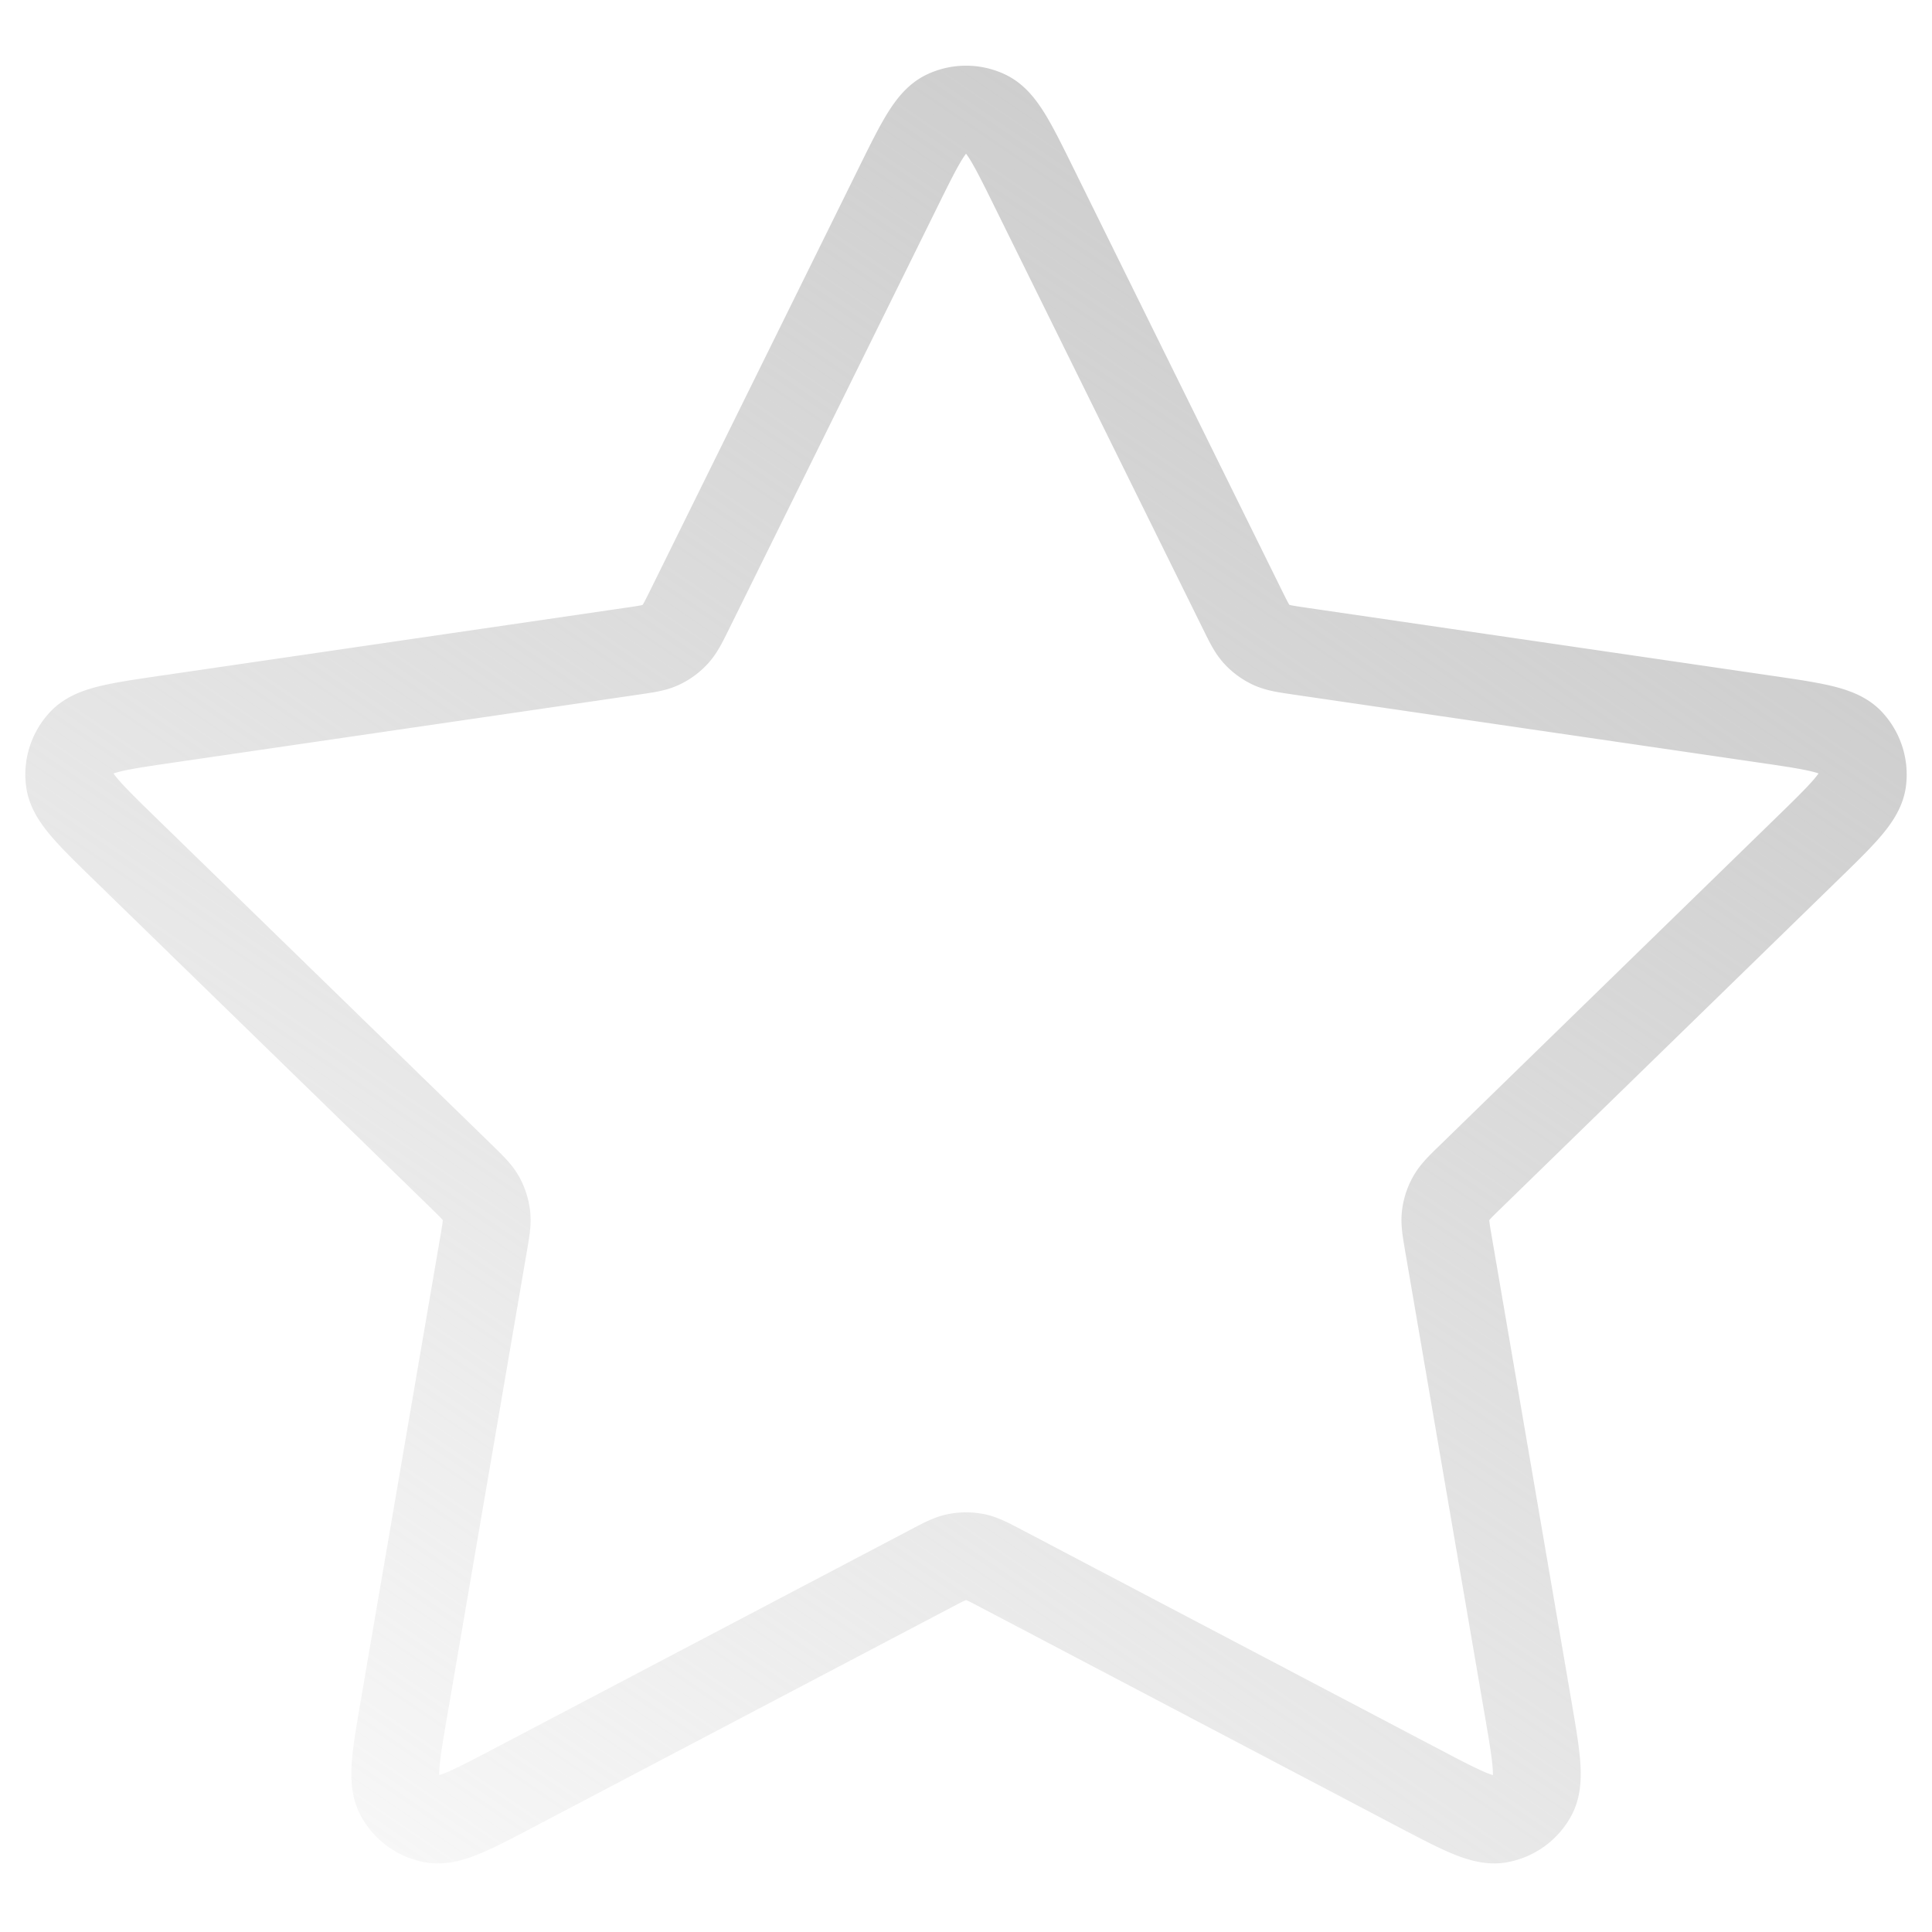<svg width="1em" height="1em" viewBox="0 0 55 53" fill="none" xmlns="http://www.w3.org/2000/svg"><path d="M25.558 4.352c.624-1.265.936-1.897 1.36-2.1a1.35 1.35 0 0 1 1.166 0c.423.203.736.835 1.36 2.1l5.922 11.998c.184.373.276.56.411.705q.181.194.421.306c.18.083.386.113.797.174l13.248 1.936c1.395.204 2.092.306 2.415.646.28.297.413.704.36 1.109-.062.465-.567.957-1.577 1.94L41.86 32.5c-.299.29-.448.436-.544.61-.086.153-.14.321-.162.495-.024.197.012.402.082.813l2.261 13.183c.239 1.39.358 2.085.134 2.498-.195.359-.542.61-.943.685-.462.086-1.086-.243-2.335-.9L28.51 43.658c-.369-.194-.553-.291-.747-.33a1.4 1.4 0 0 0-.522 0c-.194.038-.379.136-.748.33L14.65 49.885c-1.249.656-1.873.985-2.335.899a1.35 1.35 0 0 1-.943-.685c-.224-.413-.105-1.108.134-2.498l2.26-13.183c.071-.41.106-.616.082-.813a1.4 1.4 0 0 0-.16-.496c-.097-.173-.247-.318-.545-.61L3.56 23.168c-1.01-.984-1.515-1.476-1.577-1.941a1.35 1.35 0 0 1 .36-1.109c.323-.34 1.02-.442 2.415-.646l13.247-1.936c.412-.06.618-.09.798-.174.158-.074.301-.178.42-.306.135-.145.227-.332.412-.705z" stroke="url(#a)" stroke-width="2.5" stroke-linecap="round" stroke-linejoin="round"/><defs><linearGradient id="a" x1="53.029" y1="2.121" x2="15.252" y2="57.434" gradientUnits="userSpaceOnUse"><stop stop-color="#C5C5C5"/><stop offset="1" stop-color="#C1C1C1" stop-opacity=".1"/></linearGradient></defs></svg>
